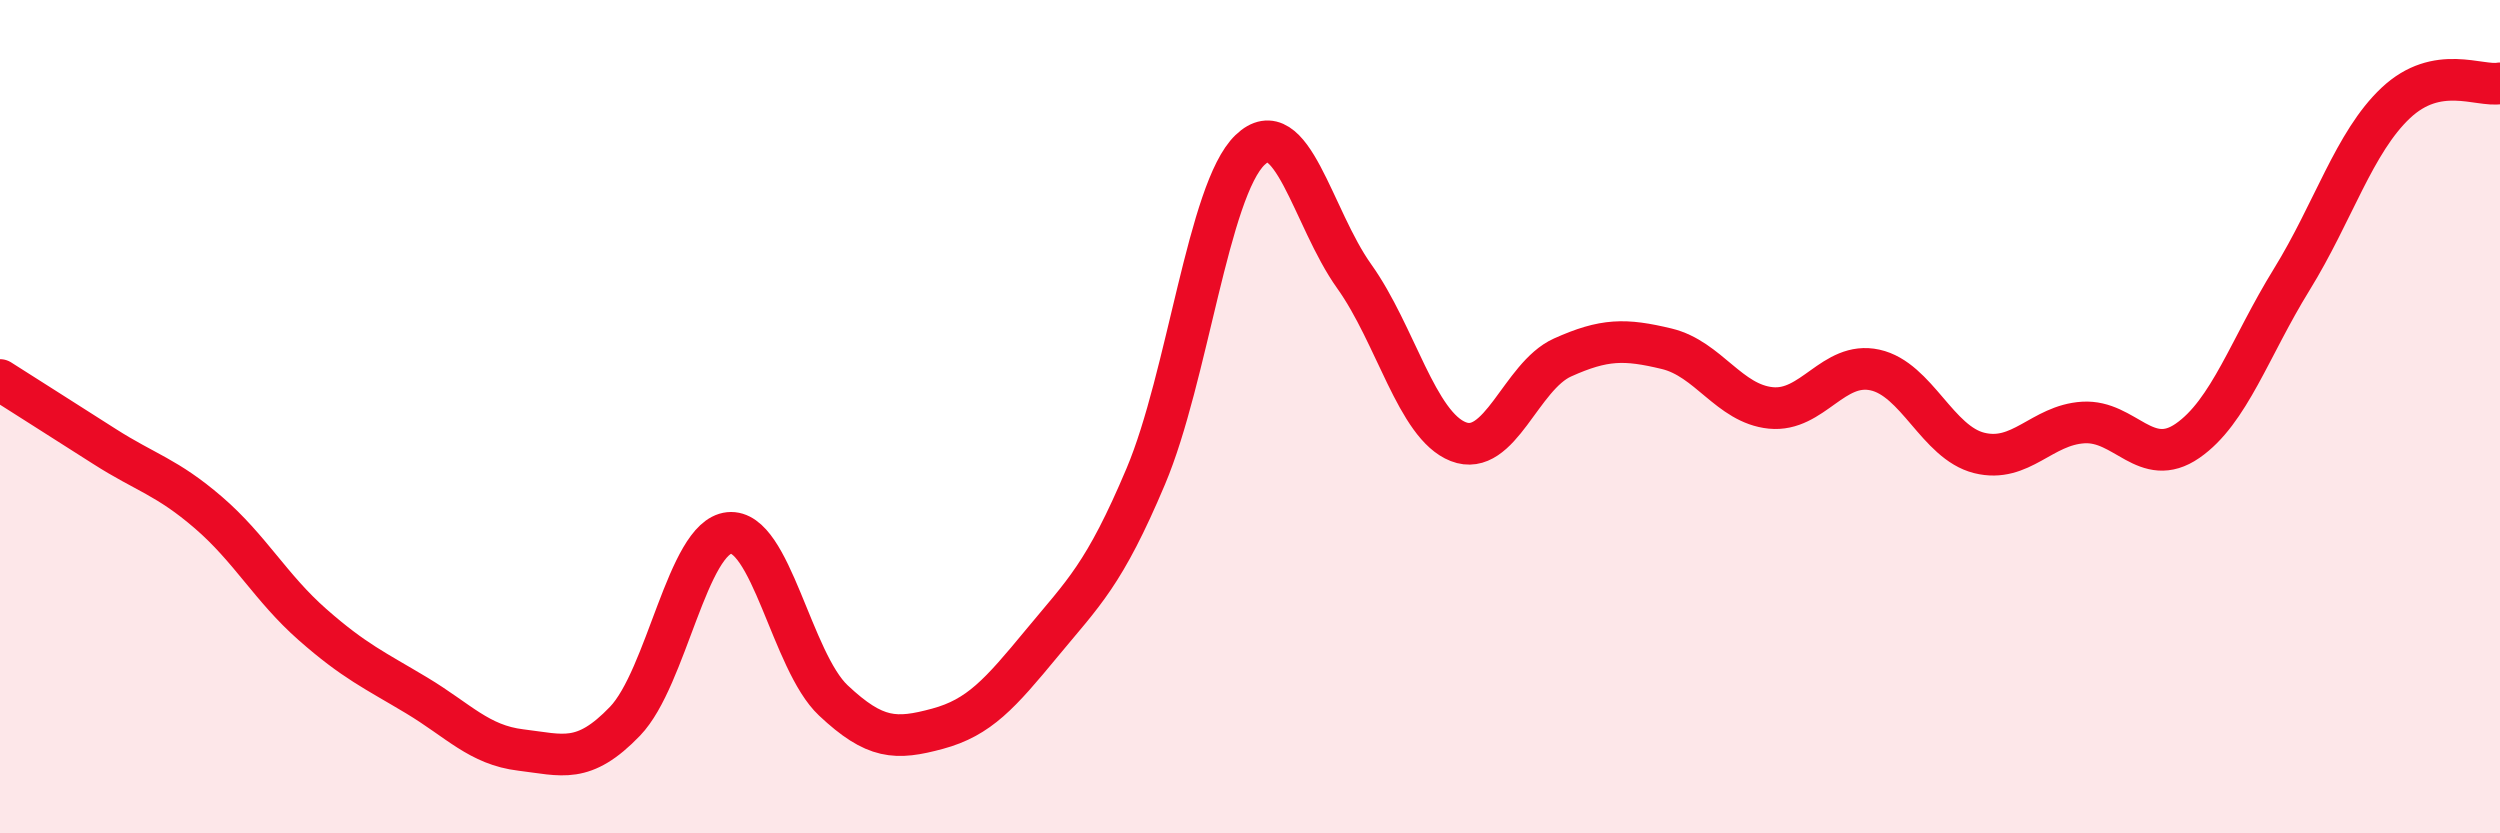 
    <svg width="60" height="20" viewBox="0 0 60 20" xmlns="http://www.w3.org/2000/svg">
      <path
        d="M 0,9.12 C 0.5,9.44 1.5,10.07 2.5,10.71 C 3.5,11.35 4,11.44 5,12.3 C 6,13.16 6.5,14.11 7.5,14.99 C 8.5,15.87 9,16.09 10,16.69 C 11,17.29 11.5,17.88 12.5,18 C 13.5,18.12 14,18.35 15,17.31 C 16,16.27 16.5,12.89 17.5,12.79 C 18.5,12.69 19,15.87 20,16.81 C 21,17.75 21.5,17.76 22.5,17.49 C 23.5,17.22 24,16.65 25,15.44 C 26,14.23 26.5,13.8 27.5,11.43 C 28.5,9.06 29,4.56 30,3.6 C 31,2.64 31.5,5.23 32.5,6.63 C 33.5,8.03 34,10.21 35,10.6 C 36,10.99 36.5,9.03 37.5,8.58 C 38.5,8.13 39,8.13 40,8.37 C 41,8.61 41.5,9.69 42.5,9.79 C 43.5,9.89 44,8.66 45,8.88 C 46,9.1 46.5,10.62 47.5,10.87 C 48.5,11.12 49,10.2 50,10.14 C 51,10.08 51.5,11.27 52.5,10.58 C 53.5,9.89 54,8.33 55,6.71 C 56,5.09 56.5,3.41 57.5,2.47 C 58.5,1.53 59.5,2.09 60,2L60 20L0 20Z"
        fill="#EB0A25"
        opacity="0.1"
        stroke-linecap="round"
        stroke-linejoin="round"
      />
      <path
        d="M 0,9.12 C 0.5,9.44 1.5,10.07 2.5,10.71 C 3.5,11.35 4,11.44 5,12.3 C 6,13.16 6.5,14.11 7.5,14.99 C 8.5,15.87 9,16.09 10,16.69 C 11,17.29 11.5,17.88 12.5,18 C 13.5,18.12 14,18.35 15,17.31 C 16,16.27 16.5,12.89 17.5,12.79 C 18.5,12.69 19,15.87 20,16.81 C 21,17.75 21.5,17.76 22.5,17.49 C 23.5,17.22 24,16.65 25,15.44 C 26,14.23 26.5,13.8 27.5,11.43 C 28.5,9.06 29,4.56 30,3.6 C 31,2.64 31.5,5.23 32.5,6.63 C 33.5,8.03 34,10.21 35,10.6 C 36,10.99 36.5,9.03 37.5,8.58 C 38.5,8.13 39,8.13 40,8.37 C 41,8.61 41.5,9.69 42.5,9.79 C 43.5,9.89 44,8.66 45,8.88 C 46,9.1 46.5,10.62 47.5,10.87 C 48.5,11.12 49,10.2 50,10.14 C 51,10.08 51.5,11.27 52.5,10.58 C 53.5,9.89 54,8.33 55,6.71 C 56,5.09 56.5,3.41 57.5,2.47 C 58.5,1.53 59.5,2.09 60,2"
        stroke="#EB0A25"
        stroke-width="1"
        fill="none"
        stroke-linecap="round"
        stroke-linejoin="round"
      />
    </svg>
  